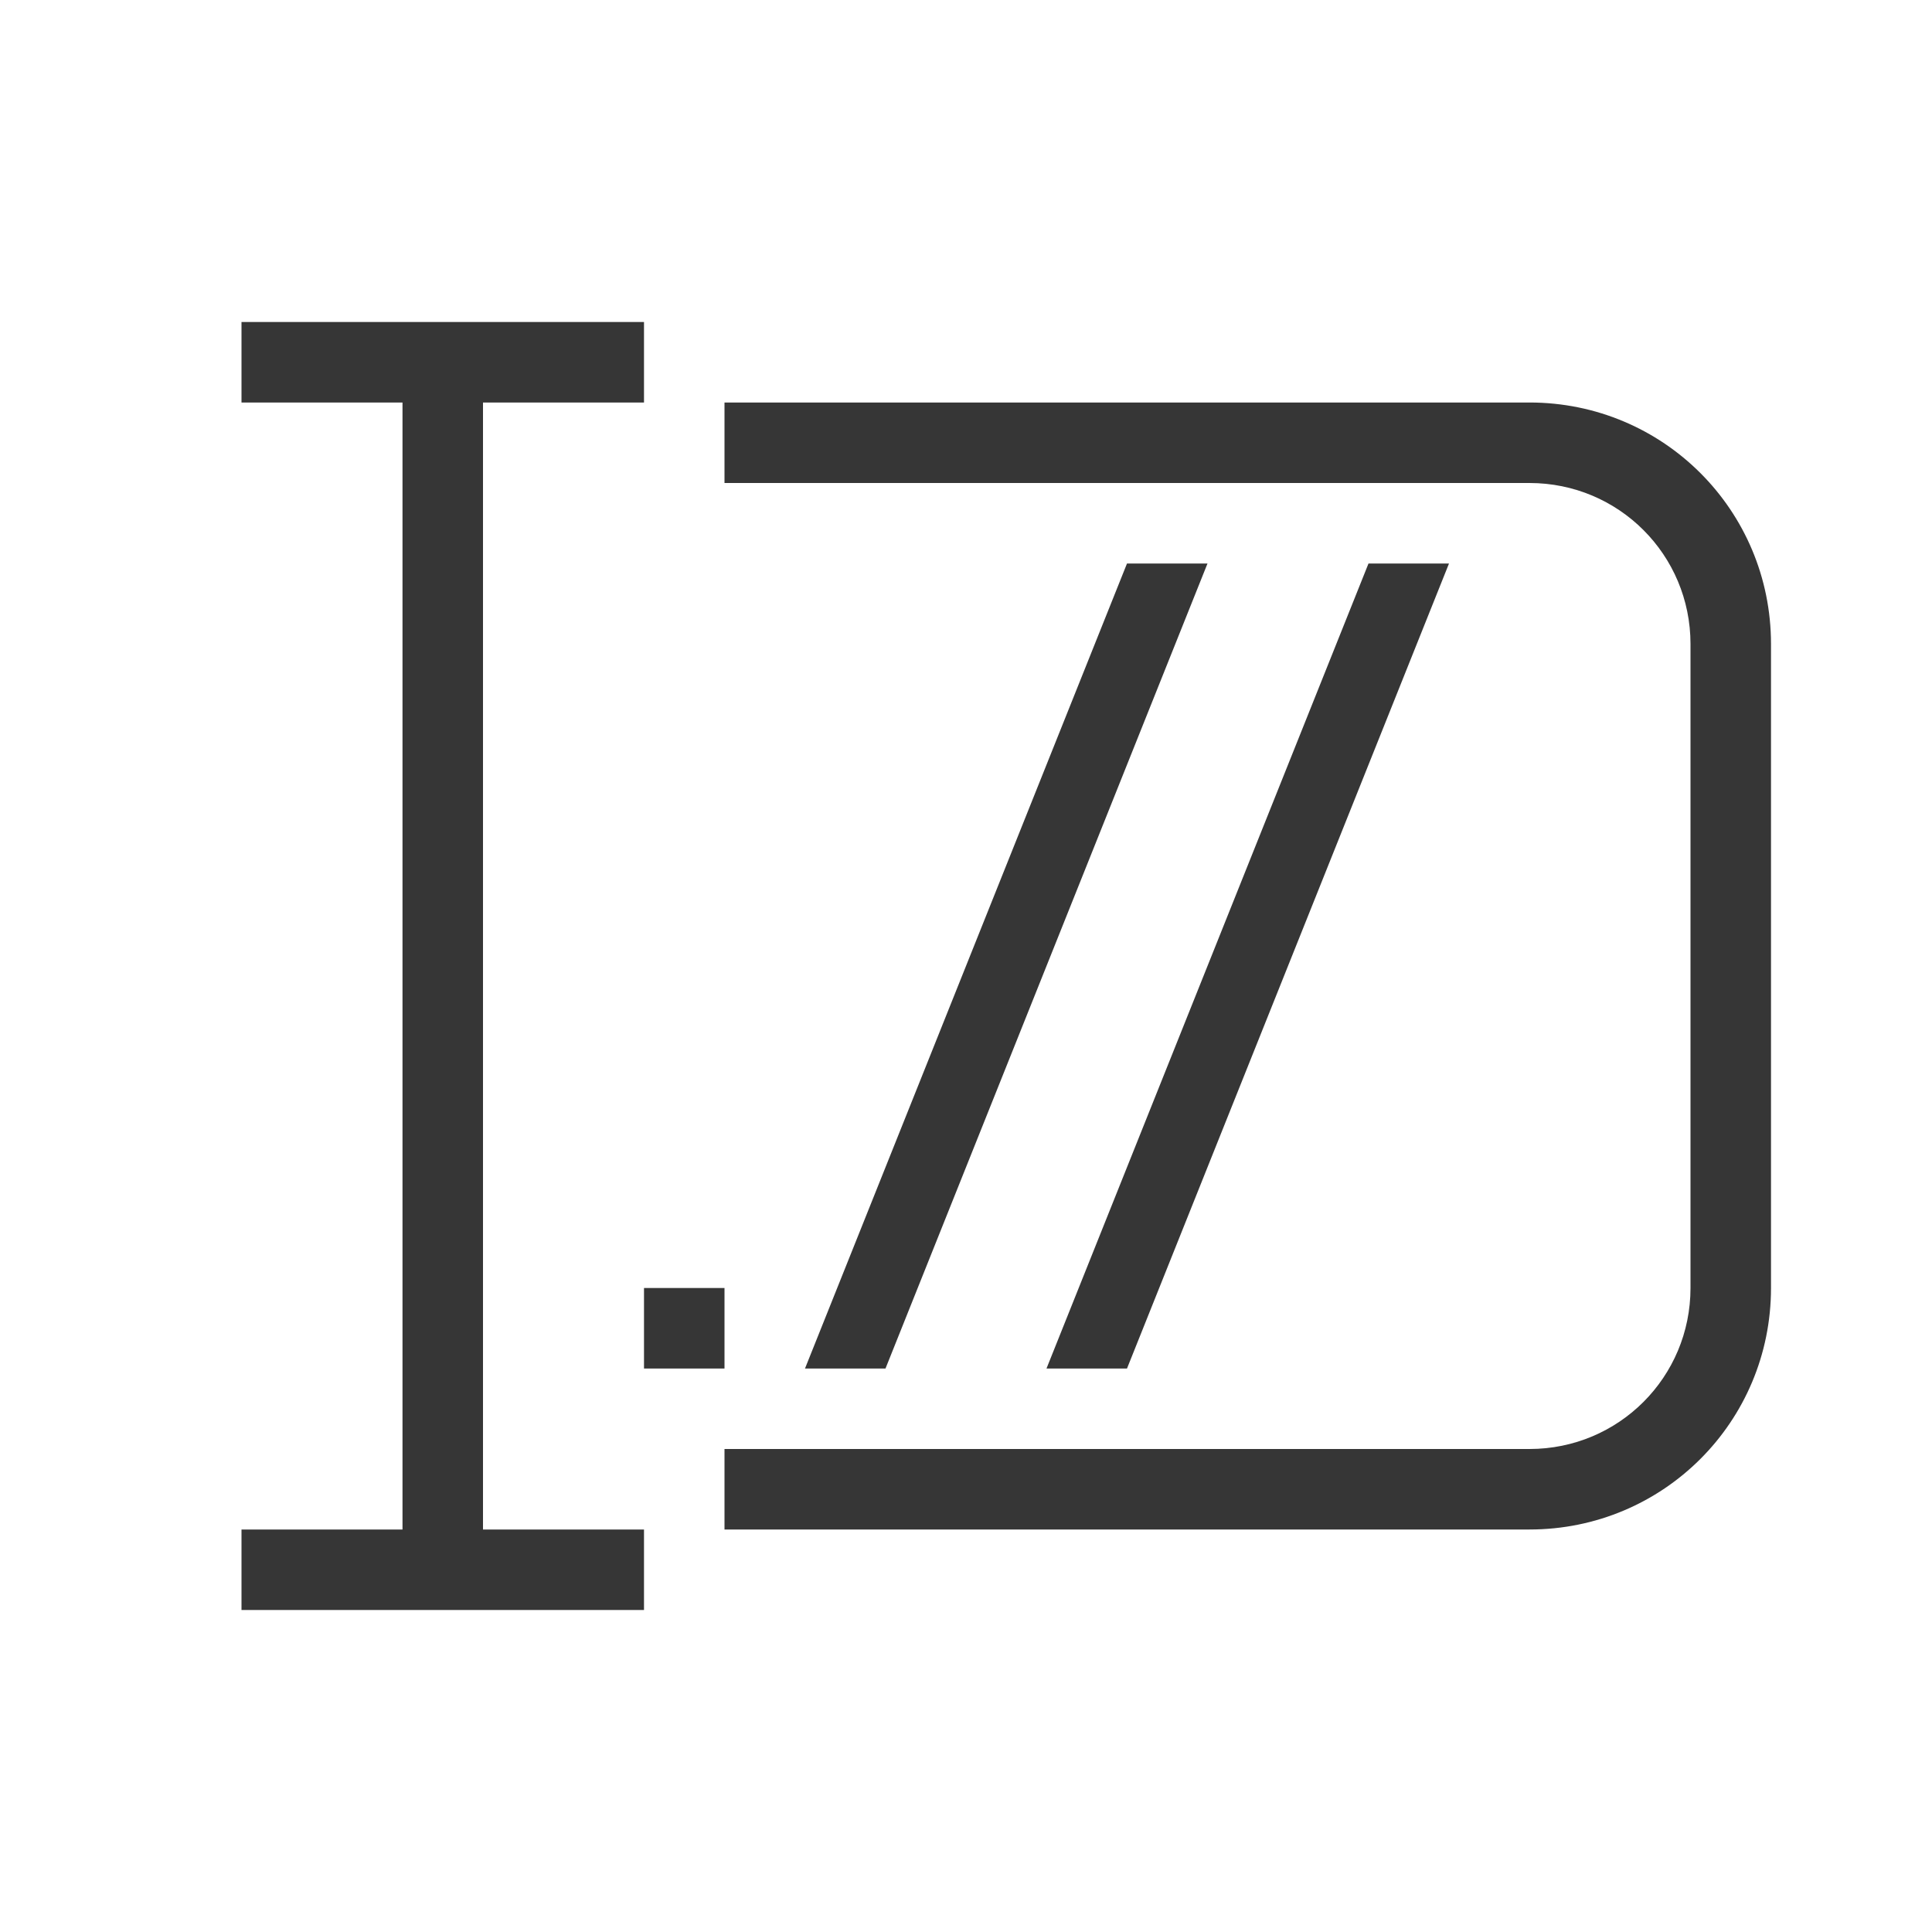 <svg width="24" height="24" version="1.1" viewBox="0 0 24 24" xmlns="http://www.w3.org/2000/svg">
 <defs>
  <style id="current-color-scheme" type="text/css">.ColorScheme-Text {
                color:#363636;
            }</style>
 </defs>
 <path class="ColorScheme-Text" d="m3 4v1h2v14h-2v1h5v-1h-2v-14h2v-1zm6 1v1h10c1.108 0 2 0.892 2 2v8c0 1.108-0.892 2-2 2h-10v1h10c1.662 0 3-1.338 3-3v-8c0-1.662-1.338-3-3-3zm5 2-4 10h1l4-10zm3 0-4 10h1l4-10zm-9 9v1h1v-1z" fill="currentColor"/>
</svg>
